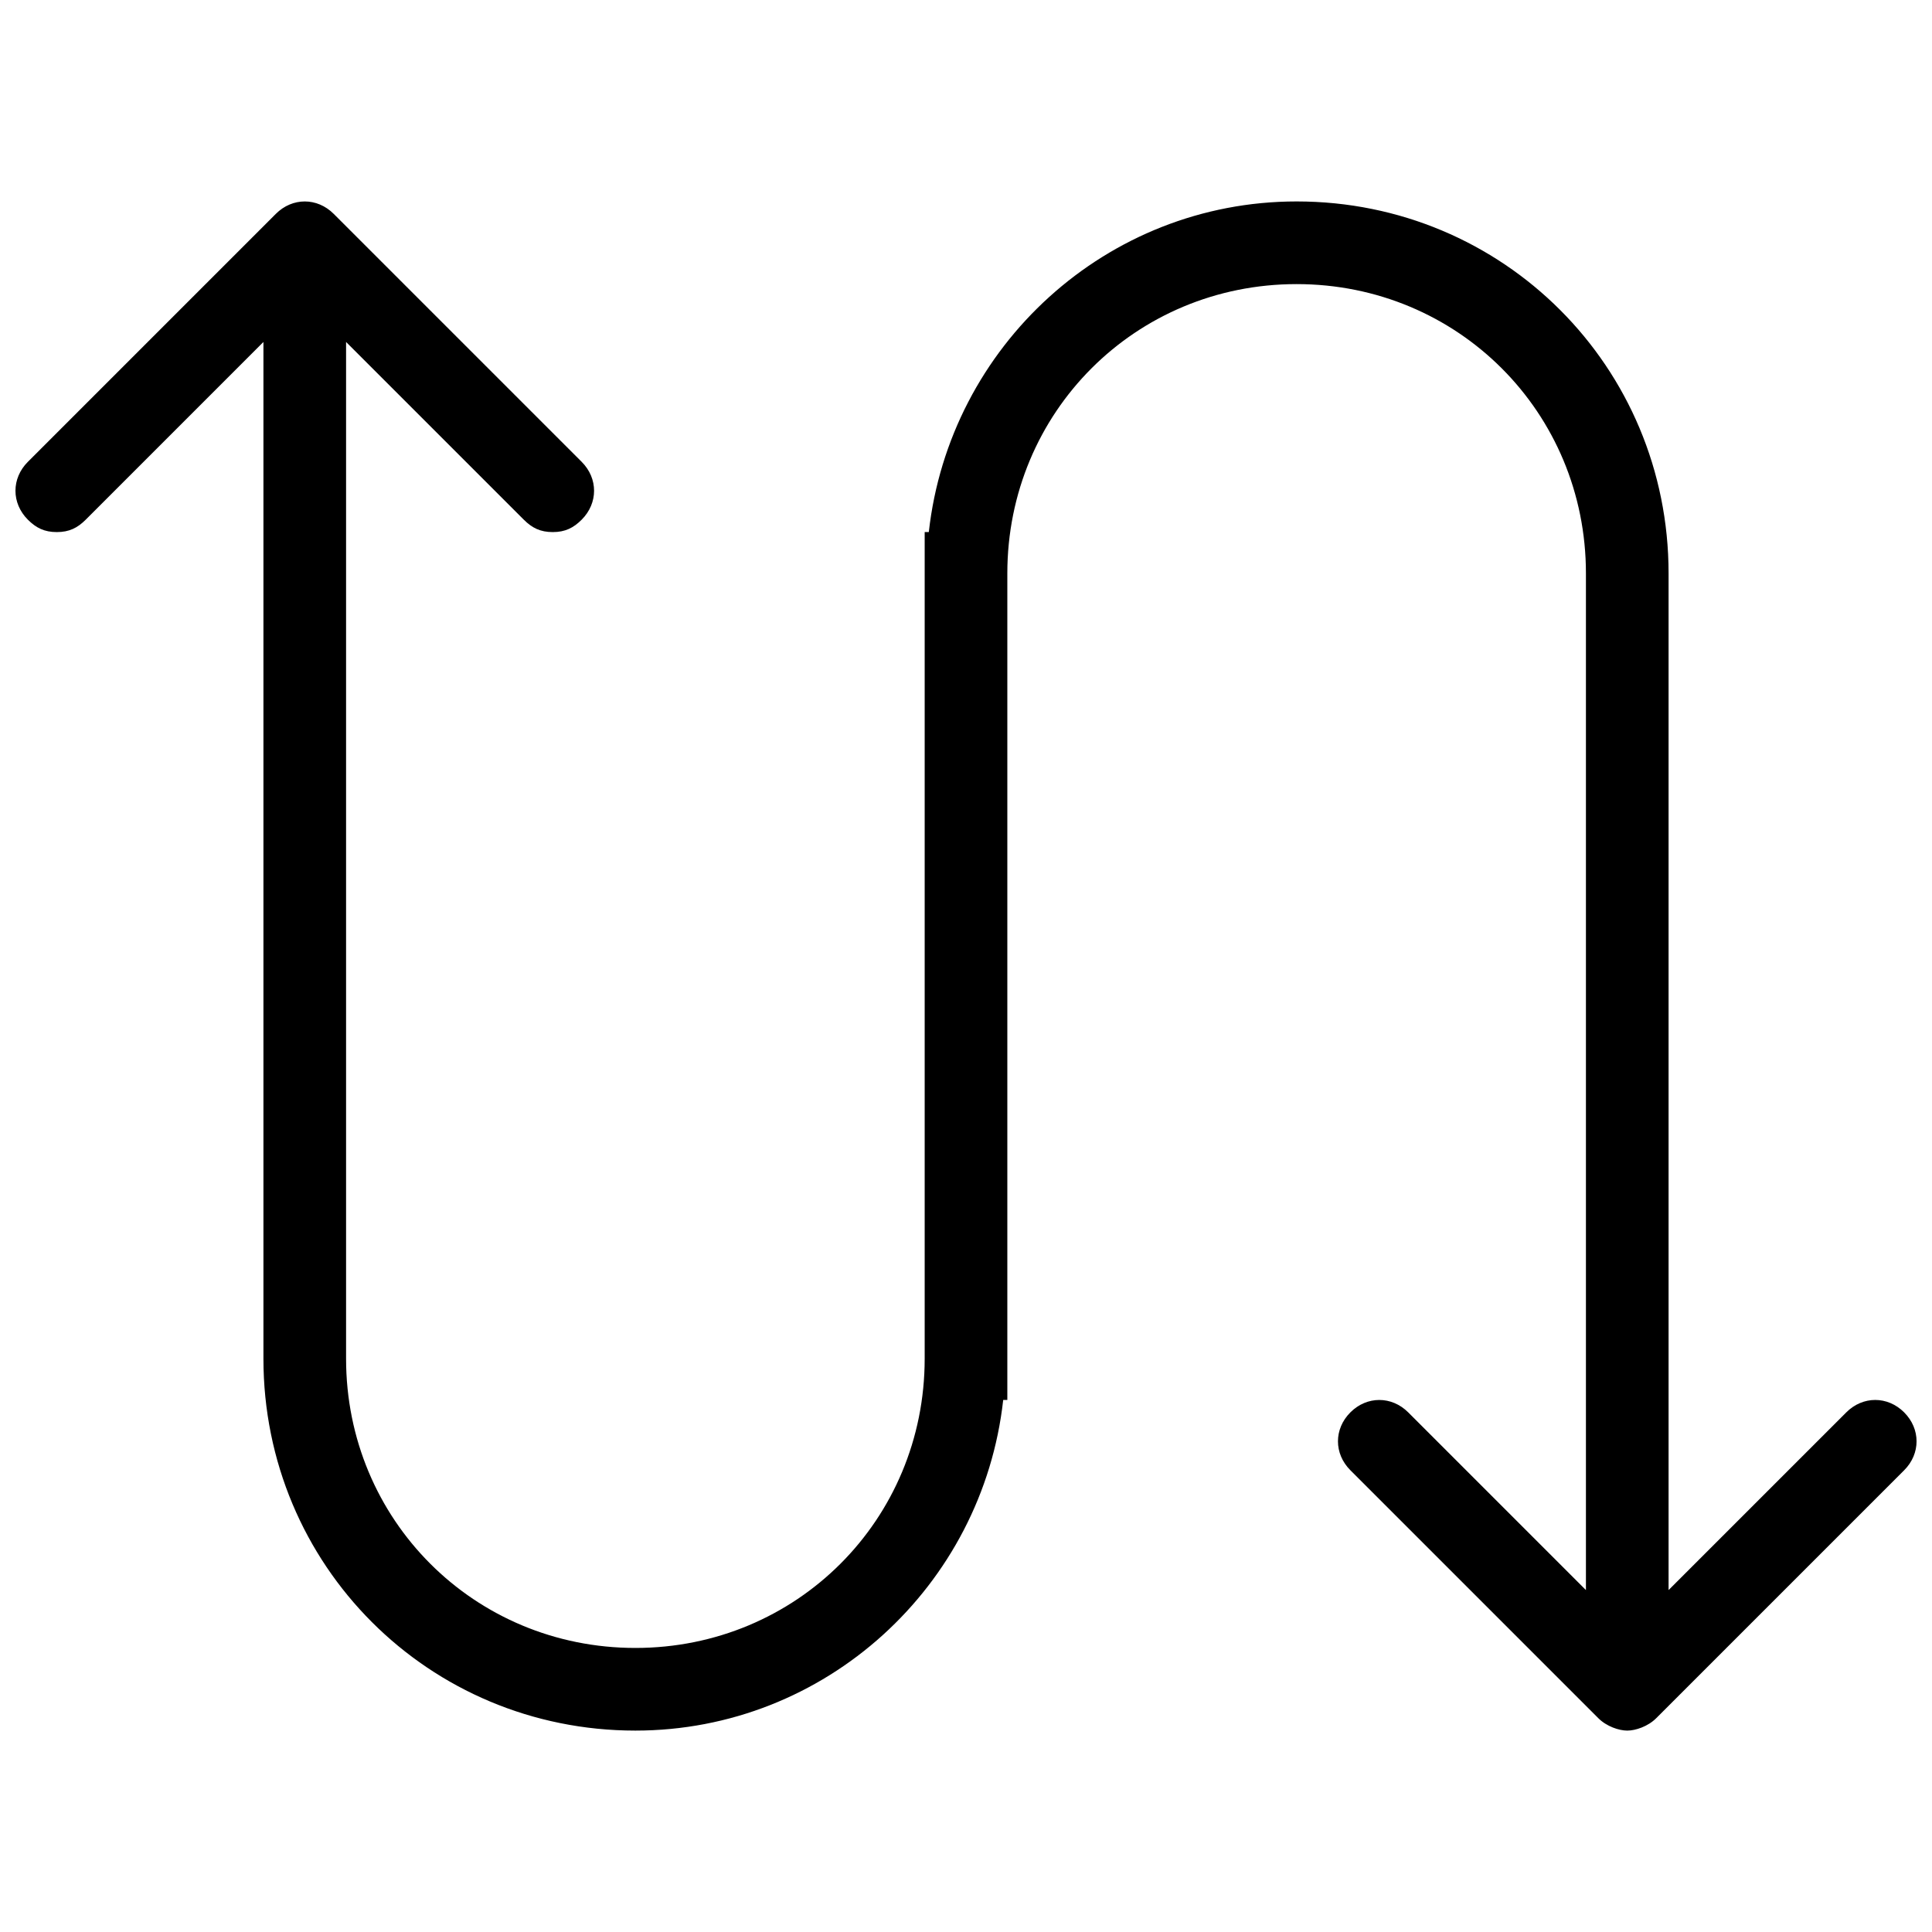 <?xml version="1.0" encoding="UTF-8"?>
<!-- The Best Svg Icon site in the world: iconSvg.co, Visit us! https://iconsvg.co -->
<svg width="800px" height="800px" version="1.1" viewBox="144 144 512 512" xmlns="http://www.w3.org/2000/svg">
 <defs>
  <clipPath id="a">
   <path d="m148.09 197h503.81v406h-503.81z"/>
  </clipPath>
 </defs>
 <g clip-path="url(#a)">
  <path d="m648.62 518.29c-4.383-4.383-10.953-4.383-15.332 0l-47.098 47.094v-269.43c0-54.762-43.809-98.57-98.57-98.57-50.383 0-92 38.332-97.477 87.617l-1.094 0.004v219.05c0 42.715-33.953 76.668-76.668 76.668s-76.668-33.953-76.668-76.668v-269.43l47.094 47.094c2.195 2.191 4.383 3.289 7.672 3.289 3.285 0 5.477-1.094 7.668-3.285 4.383-4.383 4.383-10.953 0-15.332l-65.715-65.715c-4.383-4.383-10.953-4.383-15.332 0l-65.715 65.715c-4.383 4.383-4.383 10.953 0 15.332 2.188 2.188 4.379 3.285 7.664 3.285s5.477-1.094 7.668-3.285l47.094-47.098v269.43c0 54.762 43.809 98.57 98.57 98.57 50.383 0 92-38.332 97.477-87.617h1.094v-219.05c0-42.715 33.953-76.668 76.668-76.668 42.715 0 76.668 33.953 76.668 76.668v269.43l-47.094-47.094c-4.383-4.383-10.953-4.383-15.332 0-4.383 4.383-4.383 10.953 0 15.332l65.715 65.715c2.191 2.191 5.477 3.285 7.668 3.285 2.191 0 5.477-1.094 7.668-3.285l65.715-65.715c4.375-4.379 4.375-10.953-0.008-15.332z"/>
 </g>
</svg>